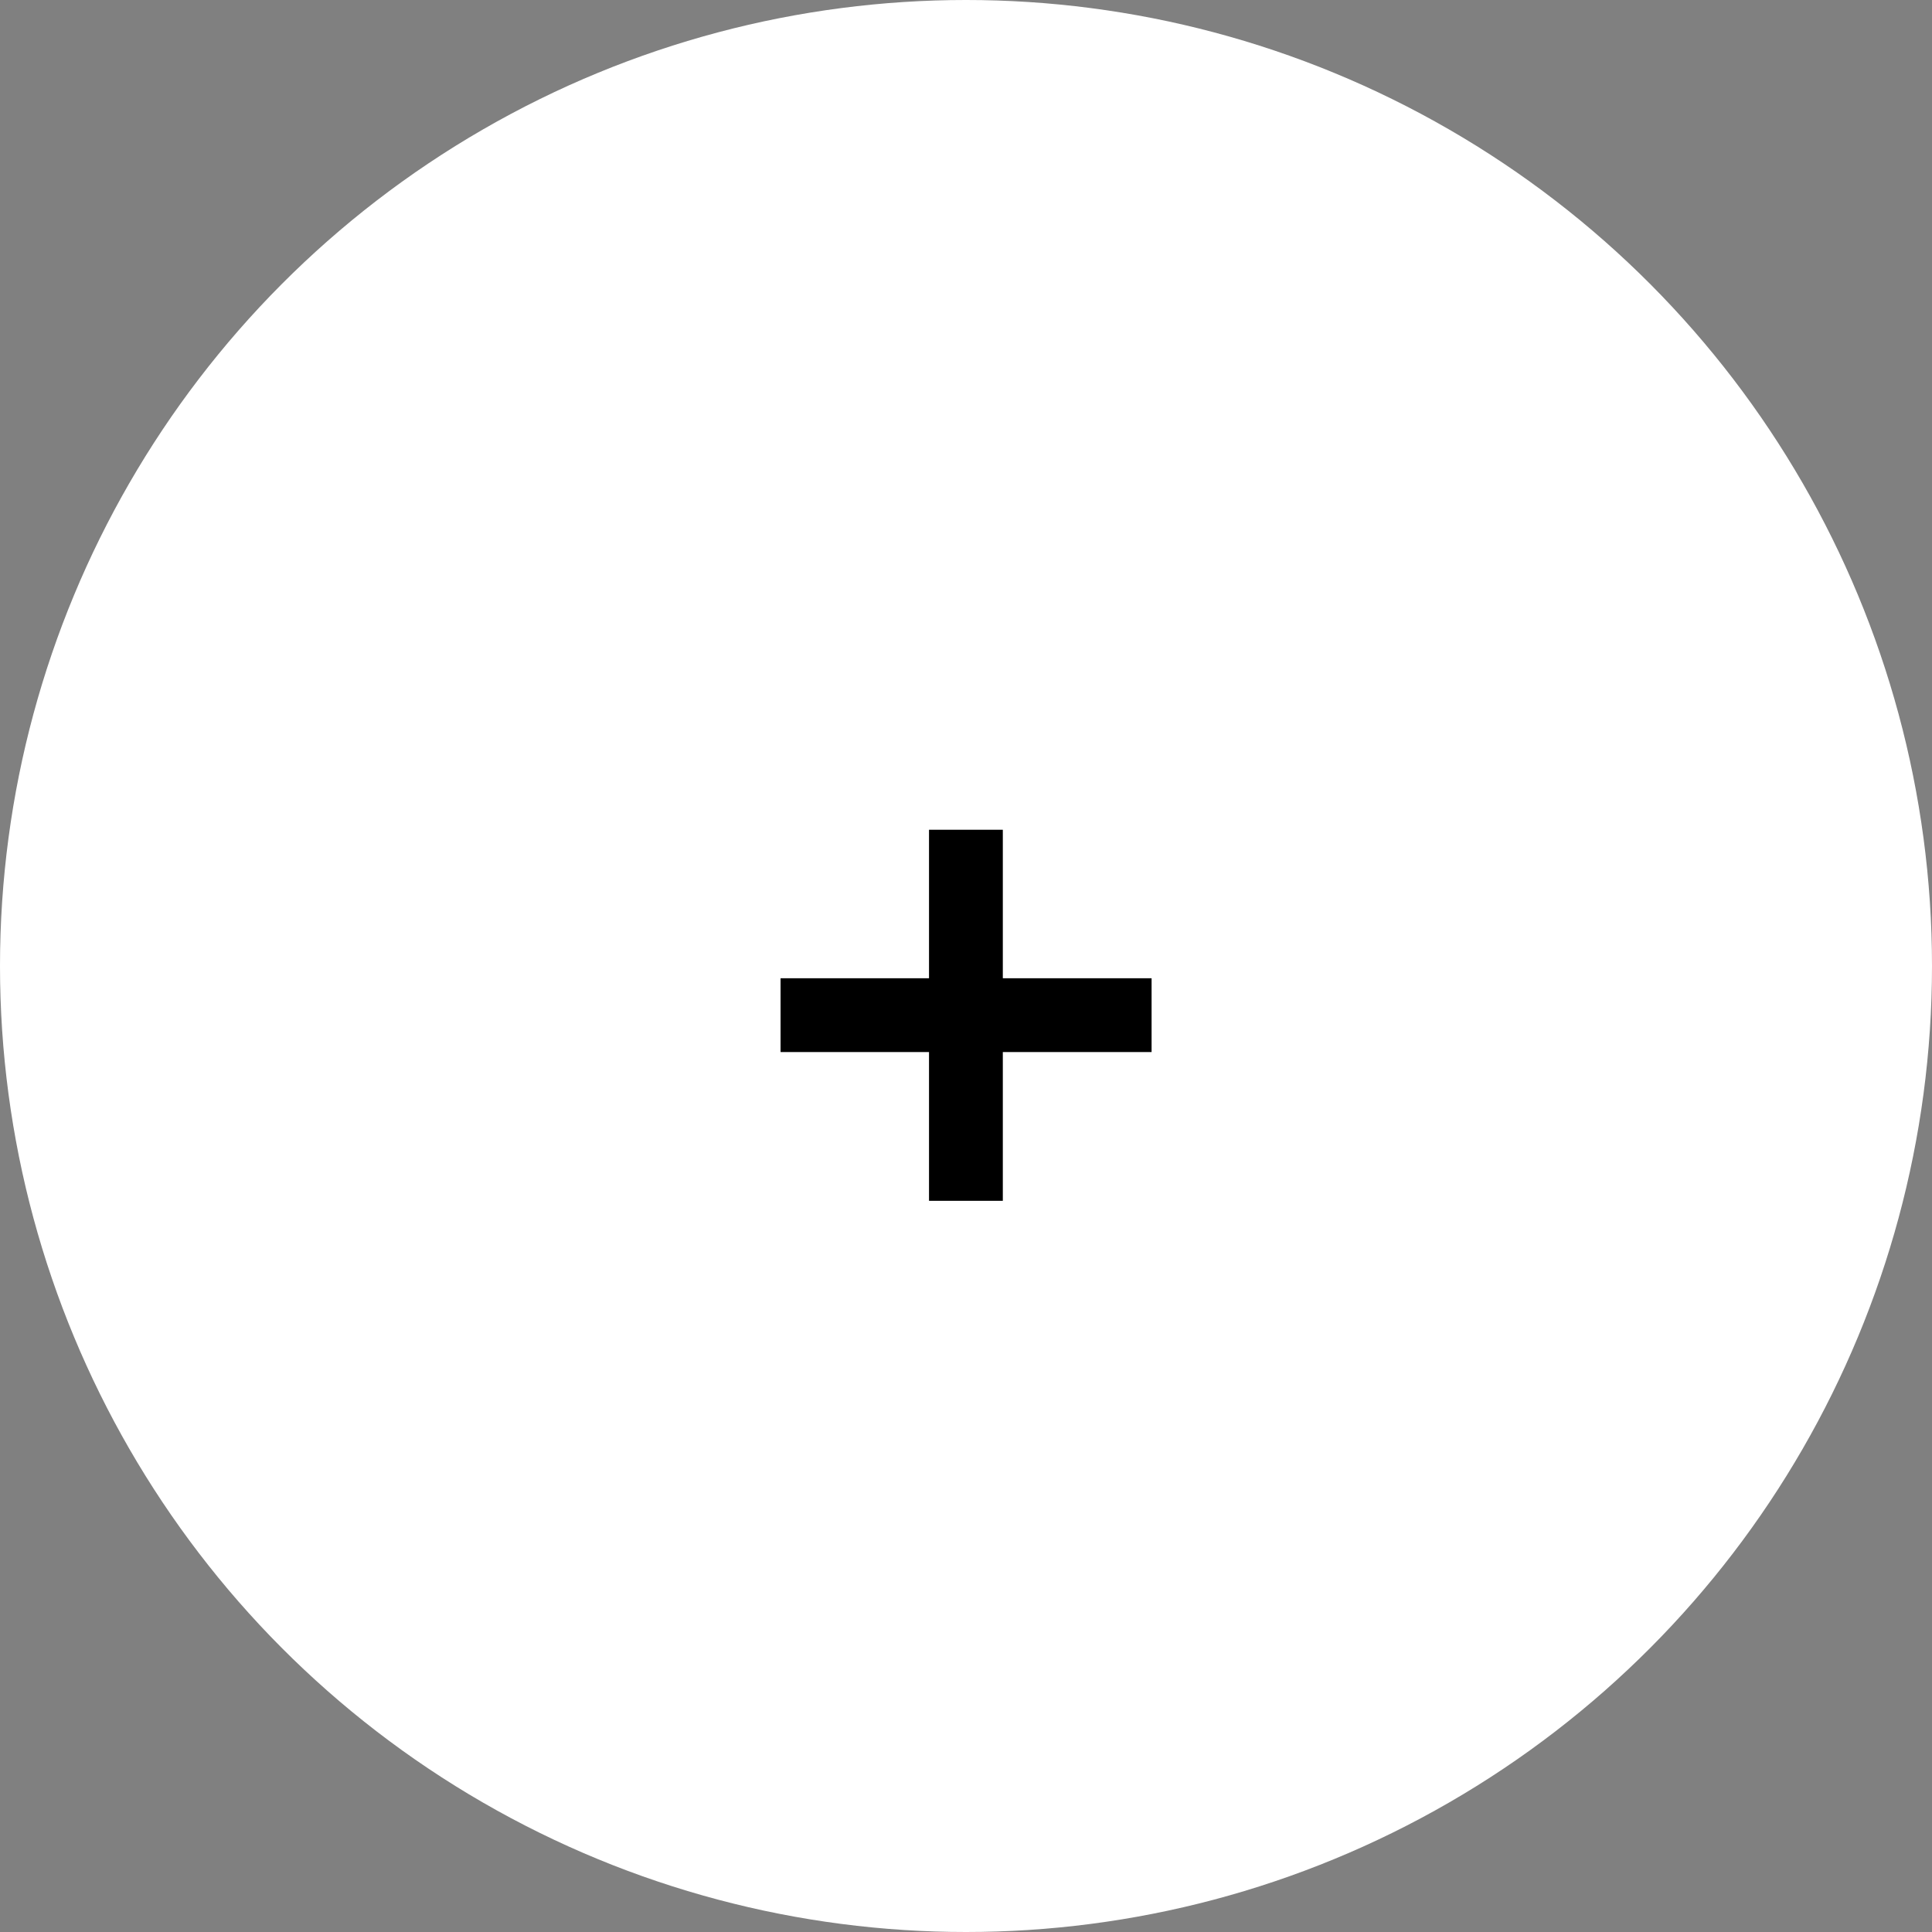 <?xml version="1.0" encoding="UTF-8"?> <svg xmlns="http://www.w3.org/2000/svg" width="50" height="50" viewBox="0 0 50 50" fill="none"><rect x="0" y="0" width="50" height="50" fill="#808080" stroke="none"/><circle cx="25" cy="25" r="25" fill="white"></circle><path d="M24.043 31.077V21.474H25.953V31.077H24.043ZM20.201 27.227V25.317H29.803V27.227H20.201Z" fill="black"></path></svg> 